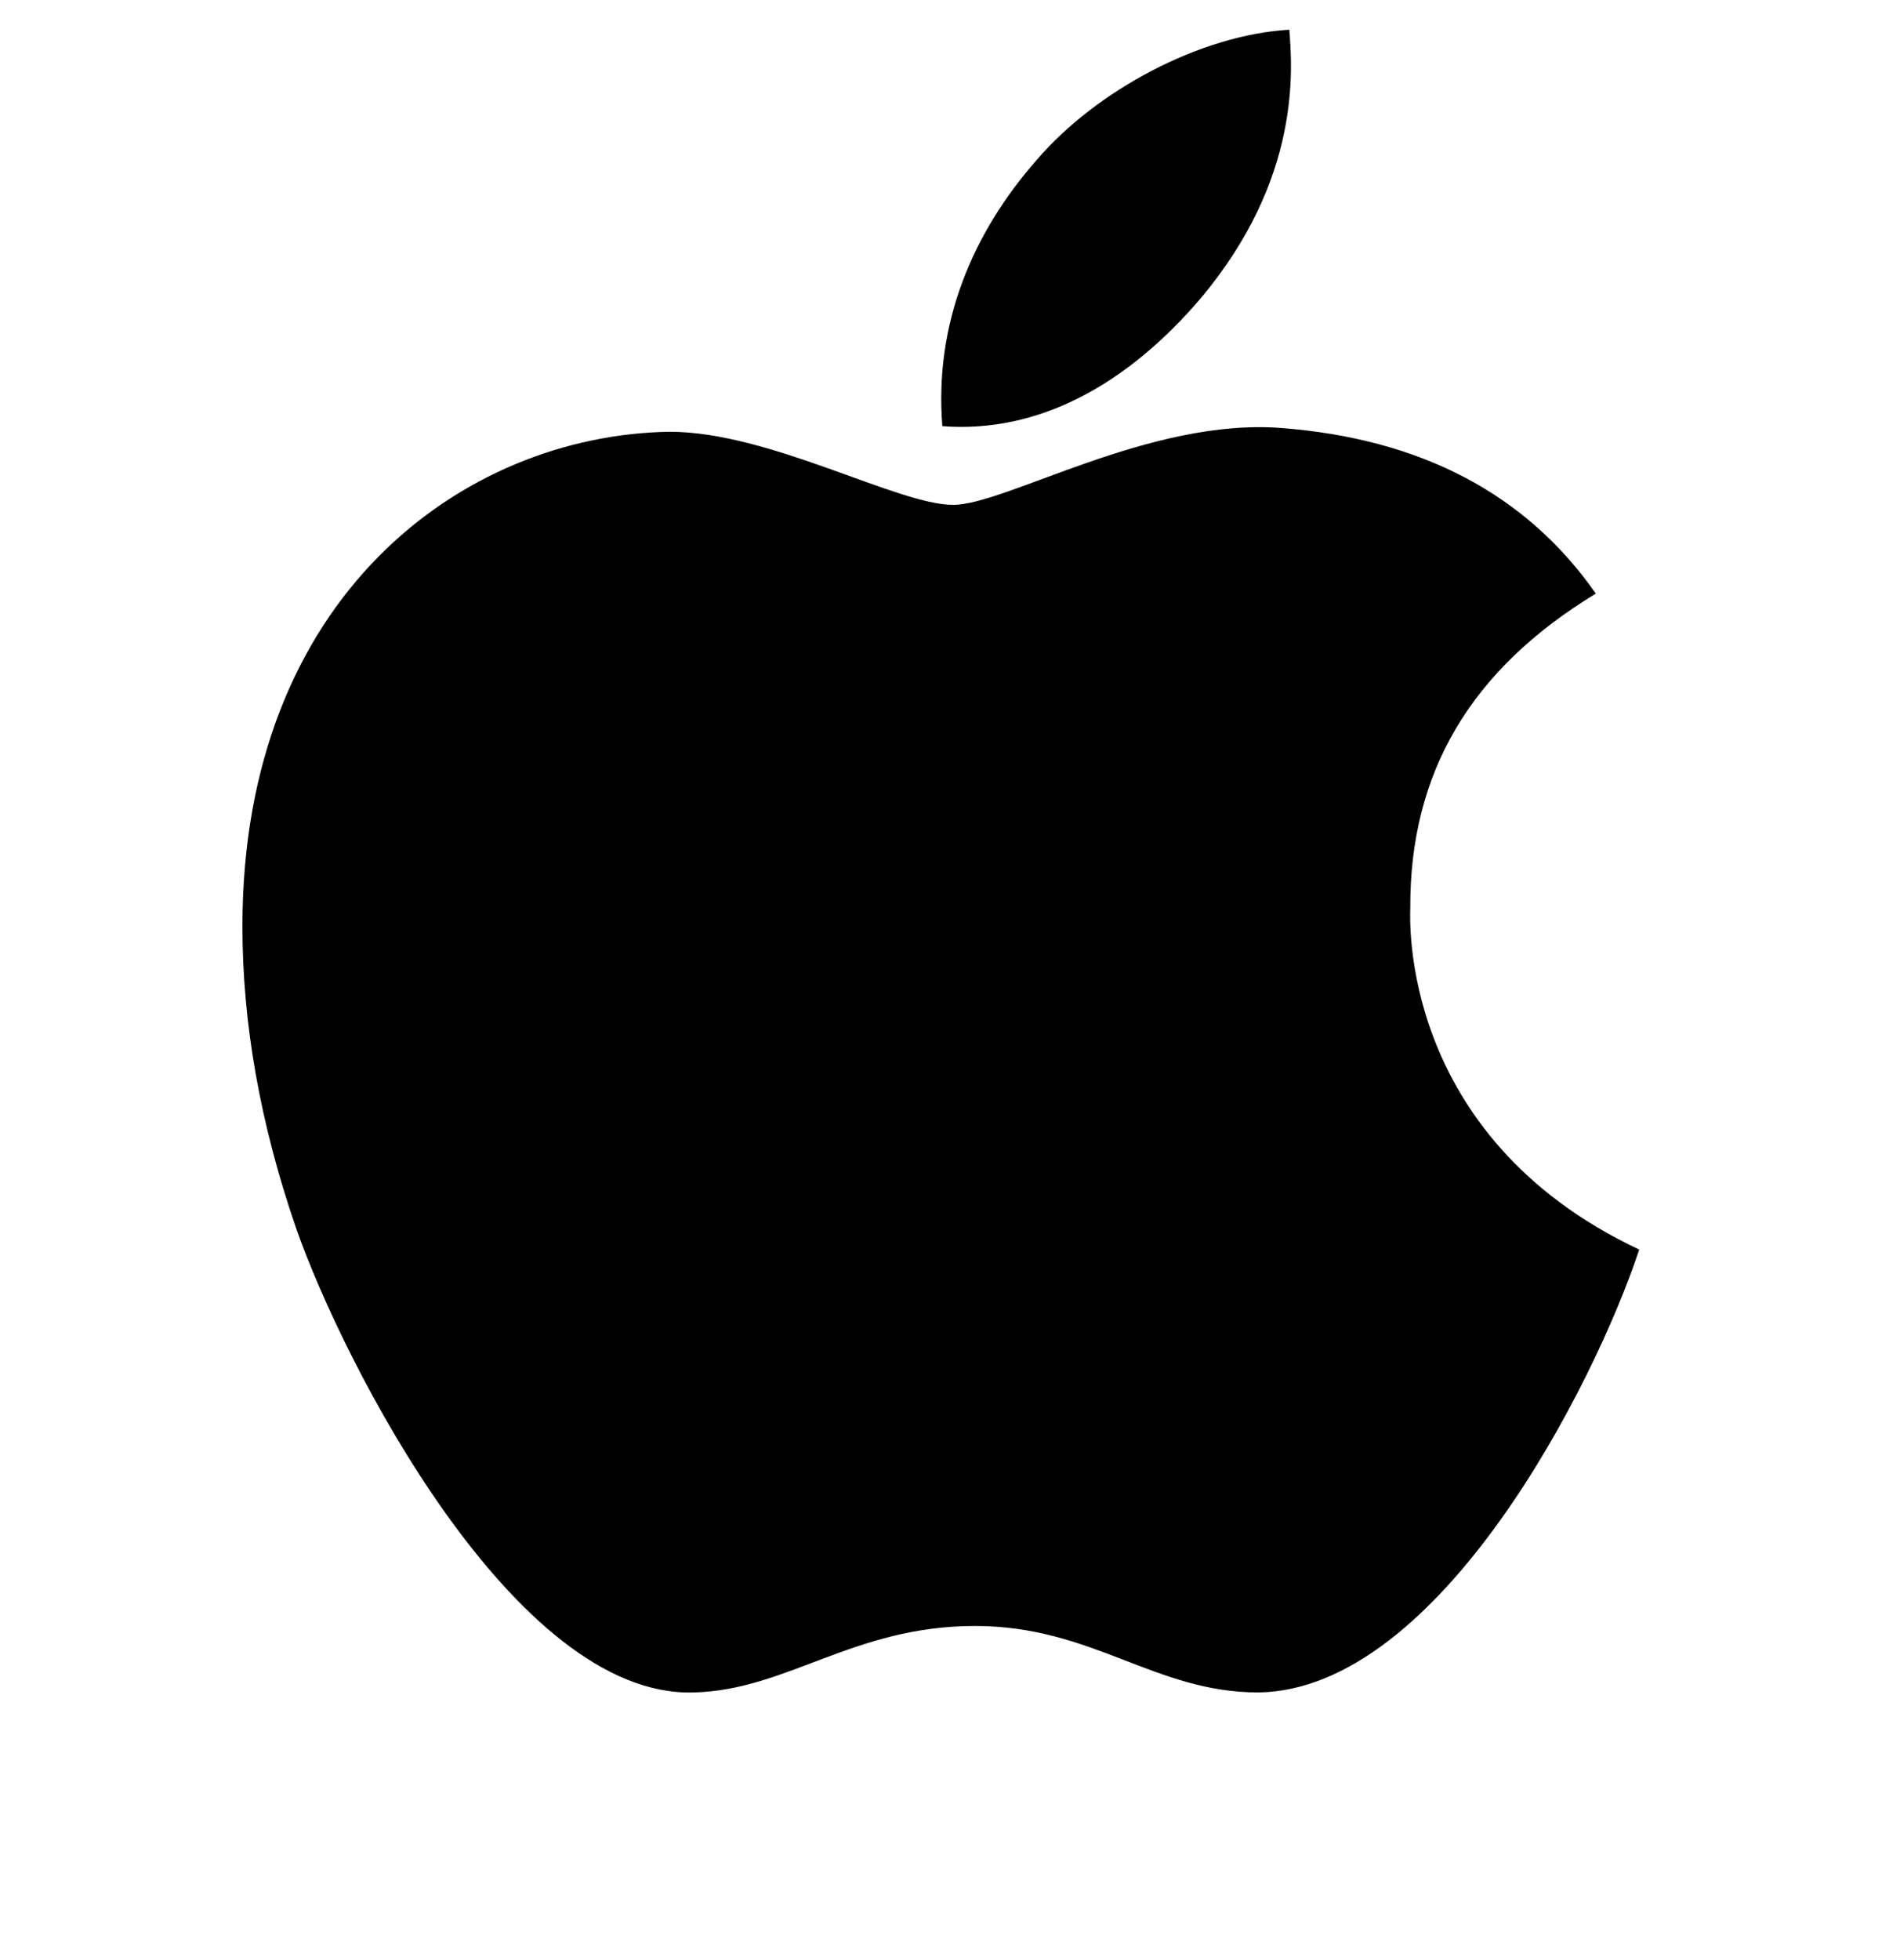 <svg width="32" height="33" viewBox="0 0 32 33" fill="none" xmlns="http://www.w3.org/2000/svg">
<g clip-path="url(#clip0_11127_12119)">
<path d="M23.752 15.294C23.74 13 24.777 11.269 26.877 9.994C25.702 8.312 23.927 7.388 21.584 7.206C19.365 7.031 16.94 8.5 16.052 8.5C15.115 8.5 12.965 7.269 11.277 7.269C7.79 7.325 4.083 10.05 4.083 15.594C4.083 17.231 4.383 18.923 4.984 20.669C5.784 22.962 8.671 28.587 11.684 28.494C13.258 28.456 14.371 27.375 16.421 27.375C18.409 27.375 19.44 28.494 21.196 28.494C24.233 28.45 26.846 23.337 27.608 21.038C23.534 19.119 23.752 15.412 23.752 15.294ZM20.215 5.031C21.921 3.006 21.765 1.163 21.715 0.5C20.209 0.588 18.465 1.525 17.471 2.681C16.377 3.919 15.733 5.45 15.871 7.175C17.502 7.3 18.99 6.463 20.215 5.031Z" fill="black"/>
</g>
<defs>
<clipPath id="clip0_11127_12119">
<rect width="32" height="32" fill="white" transform="translate(0 0.5)"/>
</clipPath>
</defs>
</svg>
